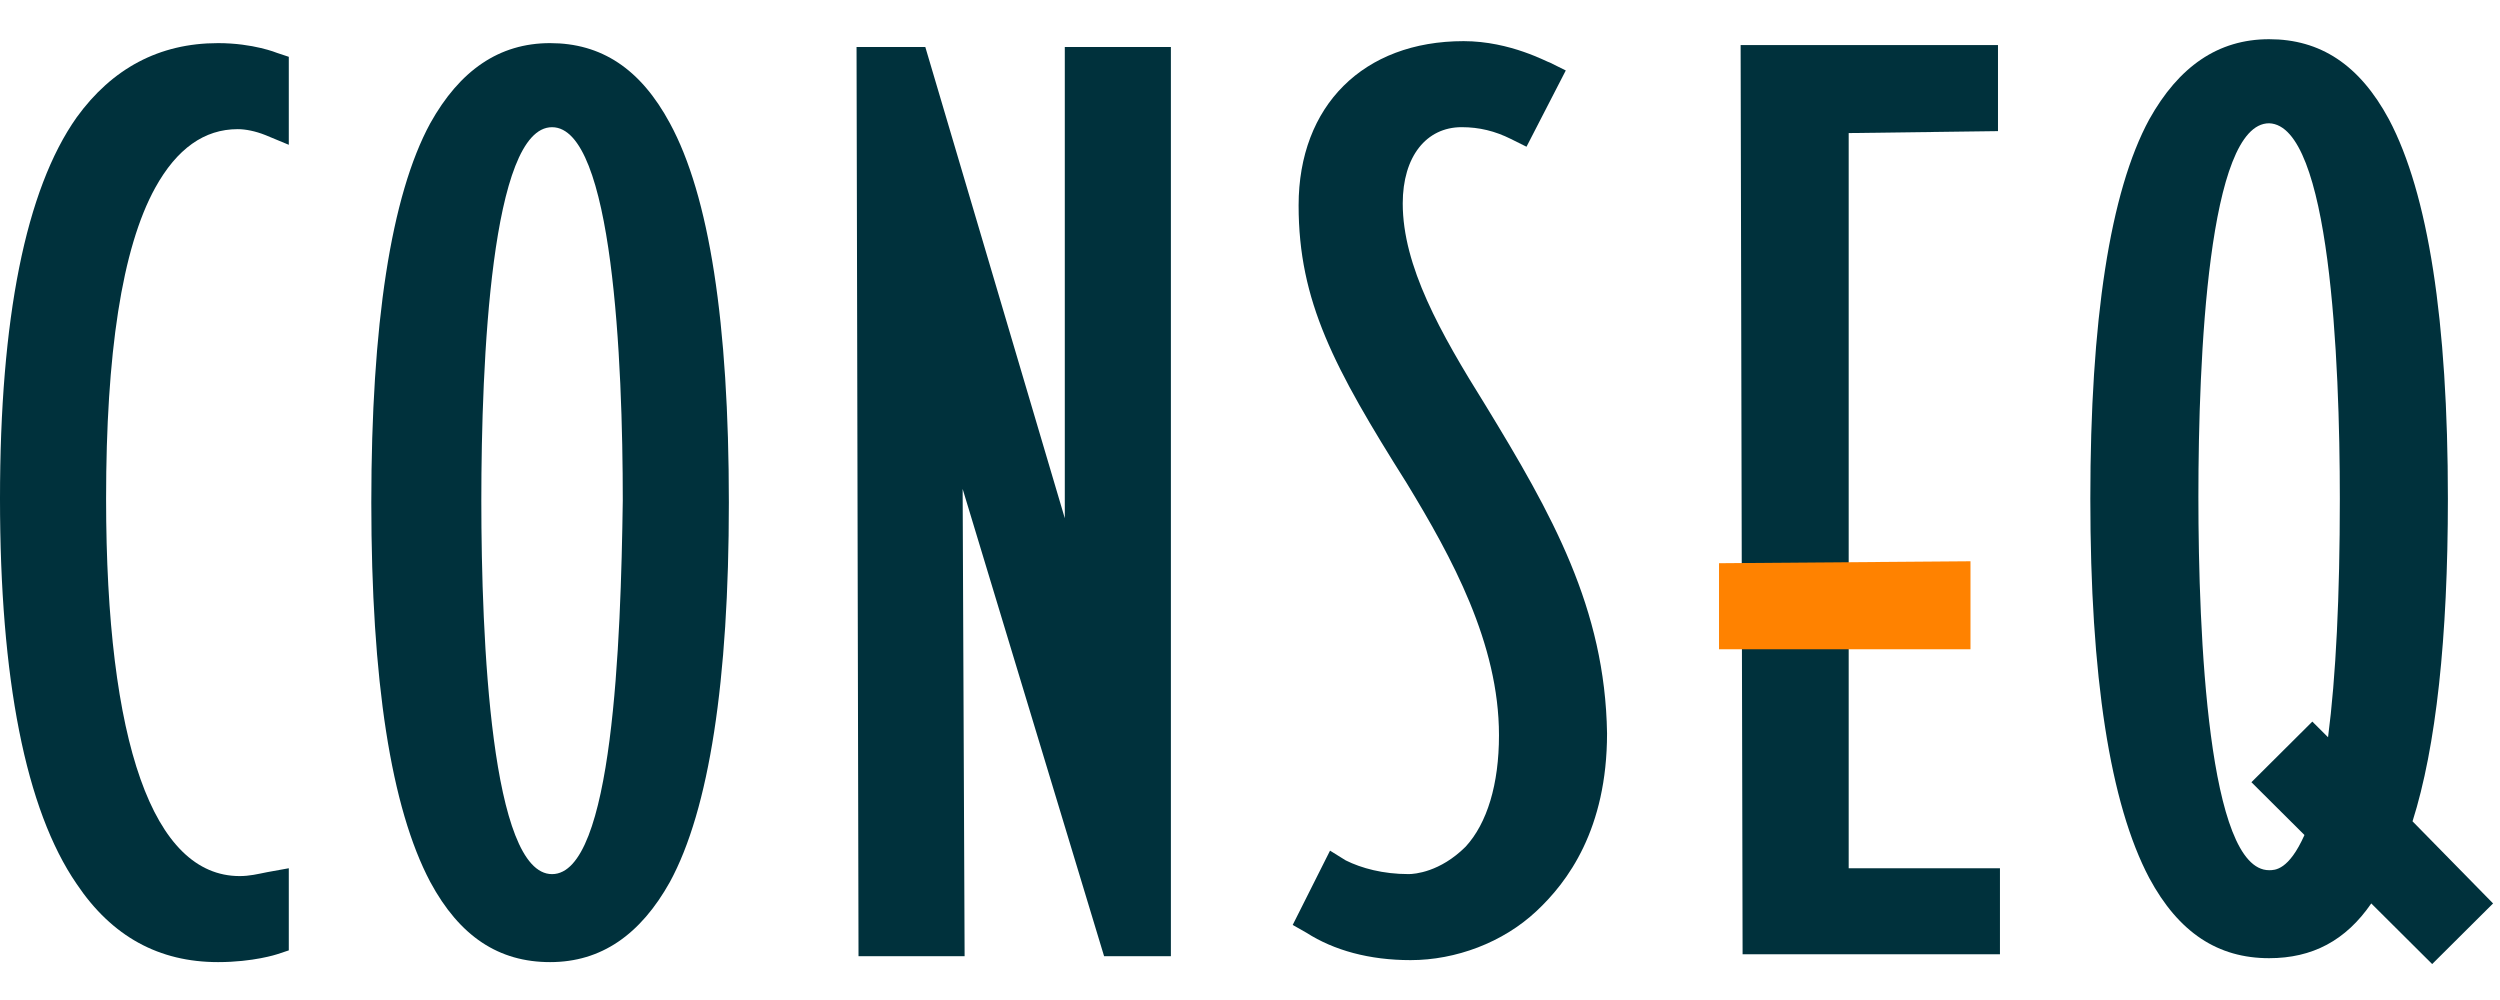 <svg width="160" height="64" viewBox="0 0 160 64" fill="none" xmlns="http://www.w3.org/2000/svg">
<g clip-path="url(#clip0_417_1556)">
<path d="M127.871 8.392V2.886H111.4L111.526 61.075H127.997V55.569H118.316V8.517L127.871 8.392Z" fill="#00313C"/>
<path d="M15.214 8.266C15.717 8.266 16.345 8.391 16.974 8.641L18.483 9.267V3.636L17.728 3.385C17.728 3.385 16.22 2.76 13.956 2.76C10.184 2.76 7.167 4.387 4.904 7.515C1.635 12.145 0 20.404 0 31.917C0 43.43 1.635 51.814 4.904 56.569C7.167 59.948 10.184 61.575 13.956 61.575C16.22 61.575 17.728 61.074 17.728 61.074L18.483 60.824V55.568L17.1 55.818C16.471 55.944 15.968 56.069 15.339 56.069C9.807 56.069 6.79 47.559 6.79 31.917C6.79 22.657 7.795 15.899 9.933 12.02C11.316 9.517 13.076 8.266 15.214 8.266Z" fill="#00313C"/>
<path d="M35.331 55.944C31.433 55.944 30.805 40.927 30.805 32.042C30.805 23.157 31.433 8.141 35.331 8.141C39.229 8.141 39.858 23.157 39.858 32.042C39.732 41.052 39.229 55.944 35.331 55.944ZM42.875 7.89C40.989 4.387 38.474 2.76 35.205 2.76C31.936 2.76 29.422 4.512 27.536 7.89C25.021 12.521 23.764 20.78 23.764 32.167C23.764 43.555 25.021 51.689 27.536 56.444C29.422 59.948 31.936 61.575 35.205 61.575C38.474 61.575 40.989 59.823 42.875 56.444C45.39 51.814 46.647 43.555 46.647 32.167C46.647 20.654 45.39 12.521 42.875 7.89Z" fill="#00313C"/>
<path d="M68.147 3.009V33.167L59.22 3.009H54.819L54.945 61.198H61.735L61.609 31.29L70.662 61.198H74.937V3.009H68.147Z" fill="#00313C"/>
<path d="M95.055 25.909C92.163 21.279 89.775 17.024 89.775 13.02C89.775 10.017 91.283 8.139 93.546 8.139C94.678 8.139 95.684 8.39 96.69 8.89L97.696 9.391L100.21 4.51L99.204 4.01C99.079 4.01 96.69 2.633 93.672 2.633C87.26 2.633 83.111 6.763 83.111 13.145C83.111 19.277 85.374 23.531 90.026 30.915C92.918 35.67 95.935 41.176 95.935 47.057C95.935 50.186 95.181 52.689 93.798 54.19C92.163 55.817 90.529 55.942 90.152 55.942C88.517 55.942 87.134 55.567 86.128 55.066L85.122 54.441L82.733 59.196L83.614 59.696C85.374 60.823 87.637 61.448 90.277 61.448C93.169 61.448 96.187 60.322 98.324 58.32C100.336 56.443 102.851 53.064 102.851 46.932C102.725 38.923 99.33 32.917 95.055 25.909Z" fill="#00313C"/>
<path d="M149.749 31.917C149.749 38.174 149.498 43.304 148.995 47.184L147.989 46.182L144.091 50.062L147.486 53.441C146.48 55.693 145.6 55.693 145.223 55.693C141.325 55.693 140.697 40.676 140.697 31.792C140.697 22.907 141.325 7.89 145.223 7.89C149.121 8.015 149.749 23.032 149.749 31.917ZM154.402 52.565C155.91 47.809 156.665 40.802 156.665 31.917C156.665 20.529 155.407 12.395 152.893 7.64C151.007 4.136 148.492 2.509 145.223 2.509C141.954 2.509 139.439 4.261 137.553 7.64C135.039 12.27 133.781 20.529 133.781 31.917C133.781 43.304 135.039 51.438 137.553 56.194C139.439 59.697 141.954 61.324 145.223 61.324C147.989 61.324 150.127 60.198 151.761 57.82L155.659 61.7L159.557 57.82L154.402 52.565Z" fill="#00313C"/>
<path d="M110.017 36.046V41.552H126.111V35.921L110.017 36.046Z" fill="#FF8200"/>
</g>
<defs>
<clipPath id="clip0_417_1556">
<rect width="159.682" height="62.569" fill="white" transform="translate(0 0.882)"/>
</clipPath>
</defs>
</svg>
